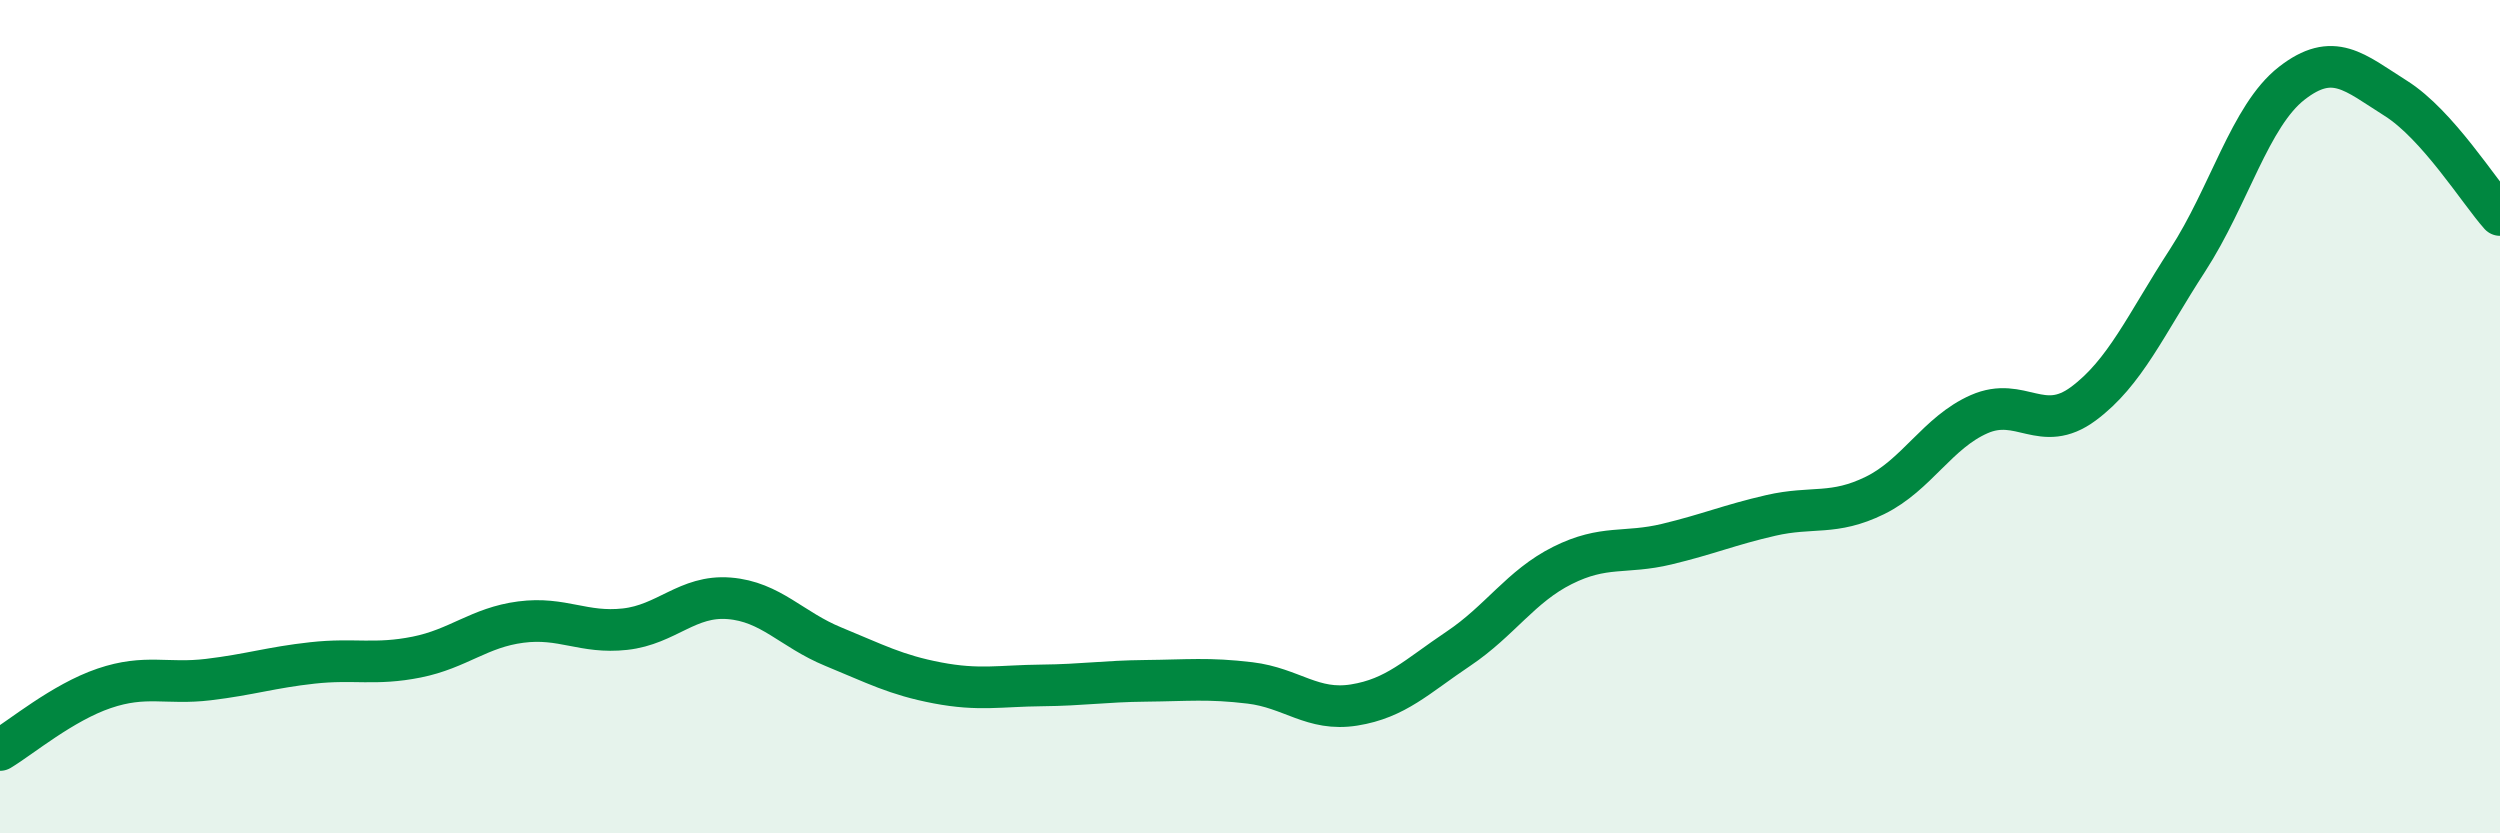 
    <svg width="60" height="20" viewBox="0 0 60 20" xmlns="http://www.w3.org/2000/svg">
      <path
        d="M 0,18 C 0.5,17.7 1.5,16.86 2.5,16.52 C 3.5,16.18 4,16.43 5,16.31 C 6,16.19 6.5,16.02 7.5,15.91 C 8.5,15.8 9,15.97 10,15.77 C 11,15.57 11.5,15.06 12.5,14.93 C 13.5,14.8 14,15.21 15,15.1 C 16,14.99 16.5,14.28 17.5,14.36 C 18.5,14.44 19,15.11 20,15.52 C 21,15.93 21.5,16.2 22.5,16.39 C 23.5,16.58 24,16.46 25,16.45 C 26,16.44 26.5,16.35 27.5,16.34 C 28.5,16.33 29,16.27 30,16.39 C 31,16.51 31.5,17.08 32.5,16.92 C 33.5,16.76 34,16.24 35,15.57 C 36,14.9 36.5,14.07 37.5,13.57 C 38.5,13.07 39,13.3 40,13.06 C 41,12.82 41.5,12.6 42.5,12.37 C 43.5,12.14 44,12.38 45,11.89 C 46,11.4 46.5,10.38 47.5,9.94 C 48.5,9.5 49,10.43 50,9.69 C 51,8.95 51.5,7.79 52.5,6.25 C 53.5,4.71 54,2.78 55,2 C 56,1.22 56.5,1.73 57.5,2.36 C 58.5,2.99 59.5,4.6 60,5.16L60 20L0 20Z"
        fill="#008740"
        opacity="0.1"
        stroke-linecap="round"
        stroke-linejoin="round"
      />
      <path
        d="M 0,18 C 0.5,17.7 1.5,16.86 2.5,16.52 C 3.5,16.18 4,16.43 5,16.31 C 6,16.19 6.5,16.02 7.5,15.91 C 8.5,15.8 9,15.97 10,15.77 C 11,15.57 11.5,15.06 12.5,14.93 C 13.5,14.8 14,15.21 15,15.1 C 16,14.99 16.5,14.28 17.5,14.36 C 18.5,14.44 19,15.11 20,15.52 C 21,15.93 21.5,16.2 22.5,16.39 C 23.5,16.58 24,16.46 25,16.45 C 26,16.44 26.5,16.35 27.5,16.34 C 28.5,16.33 29,16.27 30,16.39 C 31,16.51 31.5,17.08 32.5,16.92 C 33.5,16.76 34,16.24 35,15.57 C 36,14.9 36.5,14.07 37.5,13.57 C 38.5,13.07 39,13.3 40,13.06 C 41,12.82 41.5,12.6 42.5,12.37 C 43.5,12.14 44,12.38 45,11.89 C 46,11.4 46.5,10.38 47.5,9.94 C 48.5,9.5 49,10.43 50,9.69 C 51,8.95 51.5,7.79 52.5,6.25 C 53.5,4.71 54,2.78 55,2 C 56,1.22 56.5,1.73 57.5,2.36 C 58.5,2.99 59.5,4.6 60,5.16"
        stroke="#008740"
        stroke-width="1"
        fill="none"
        stroke-linecap="round"
        stroke-linejoin="round"
      />
    </svg>
  